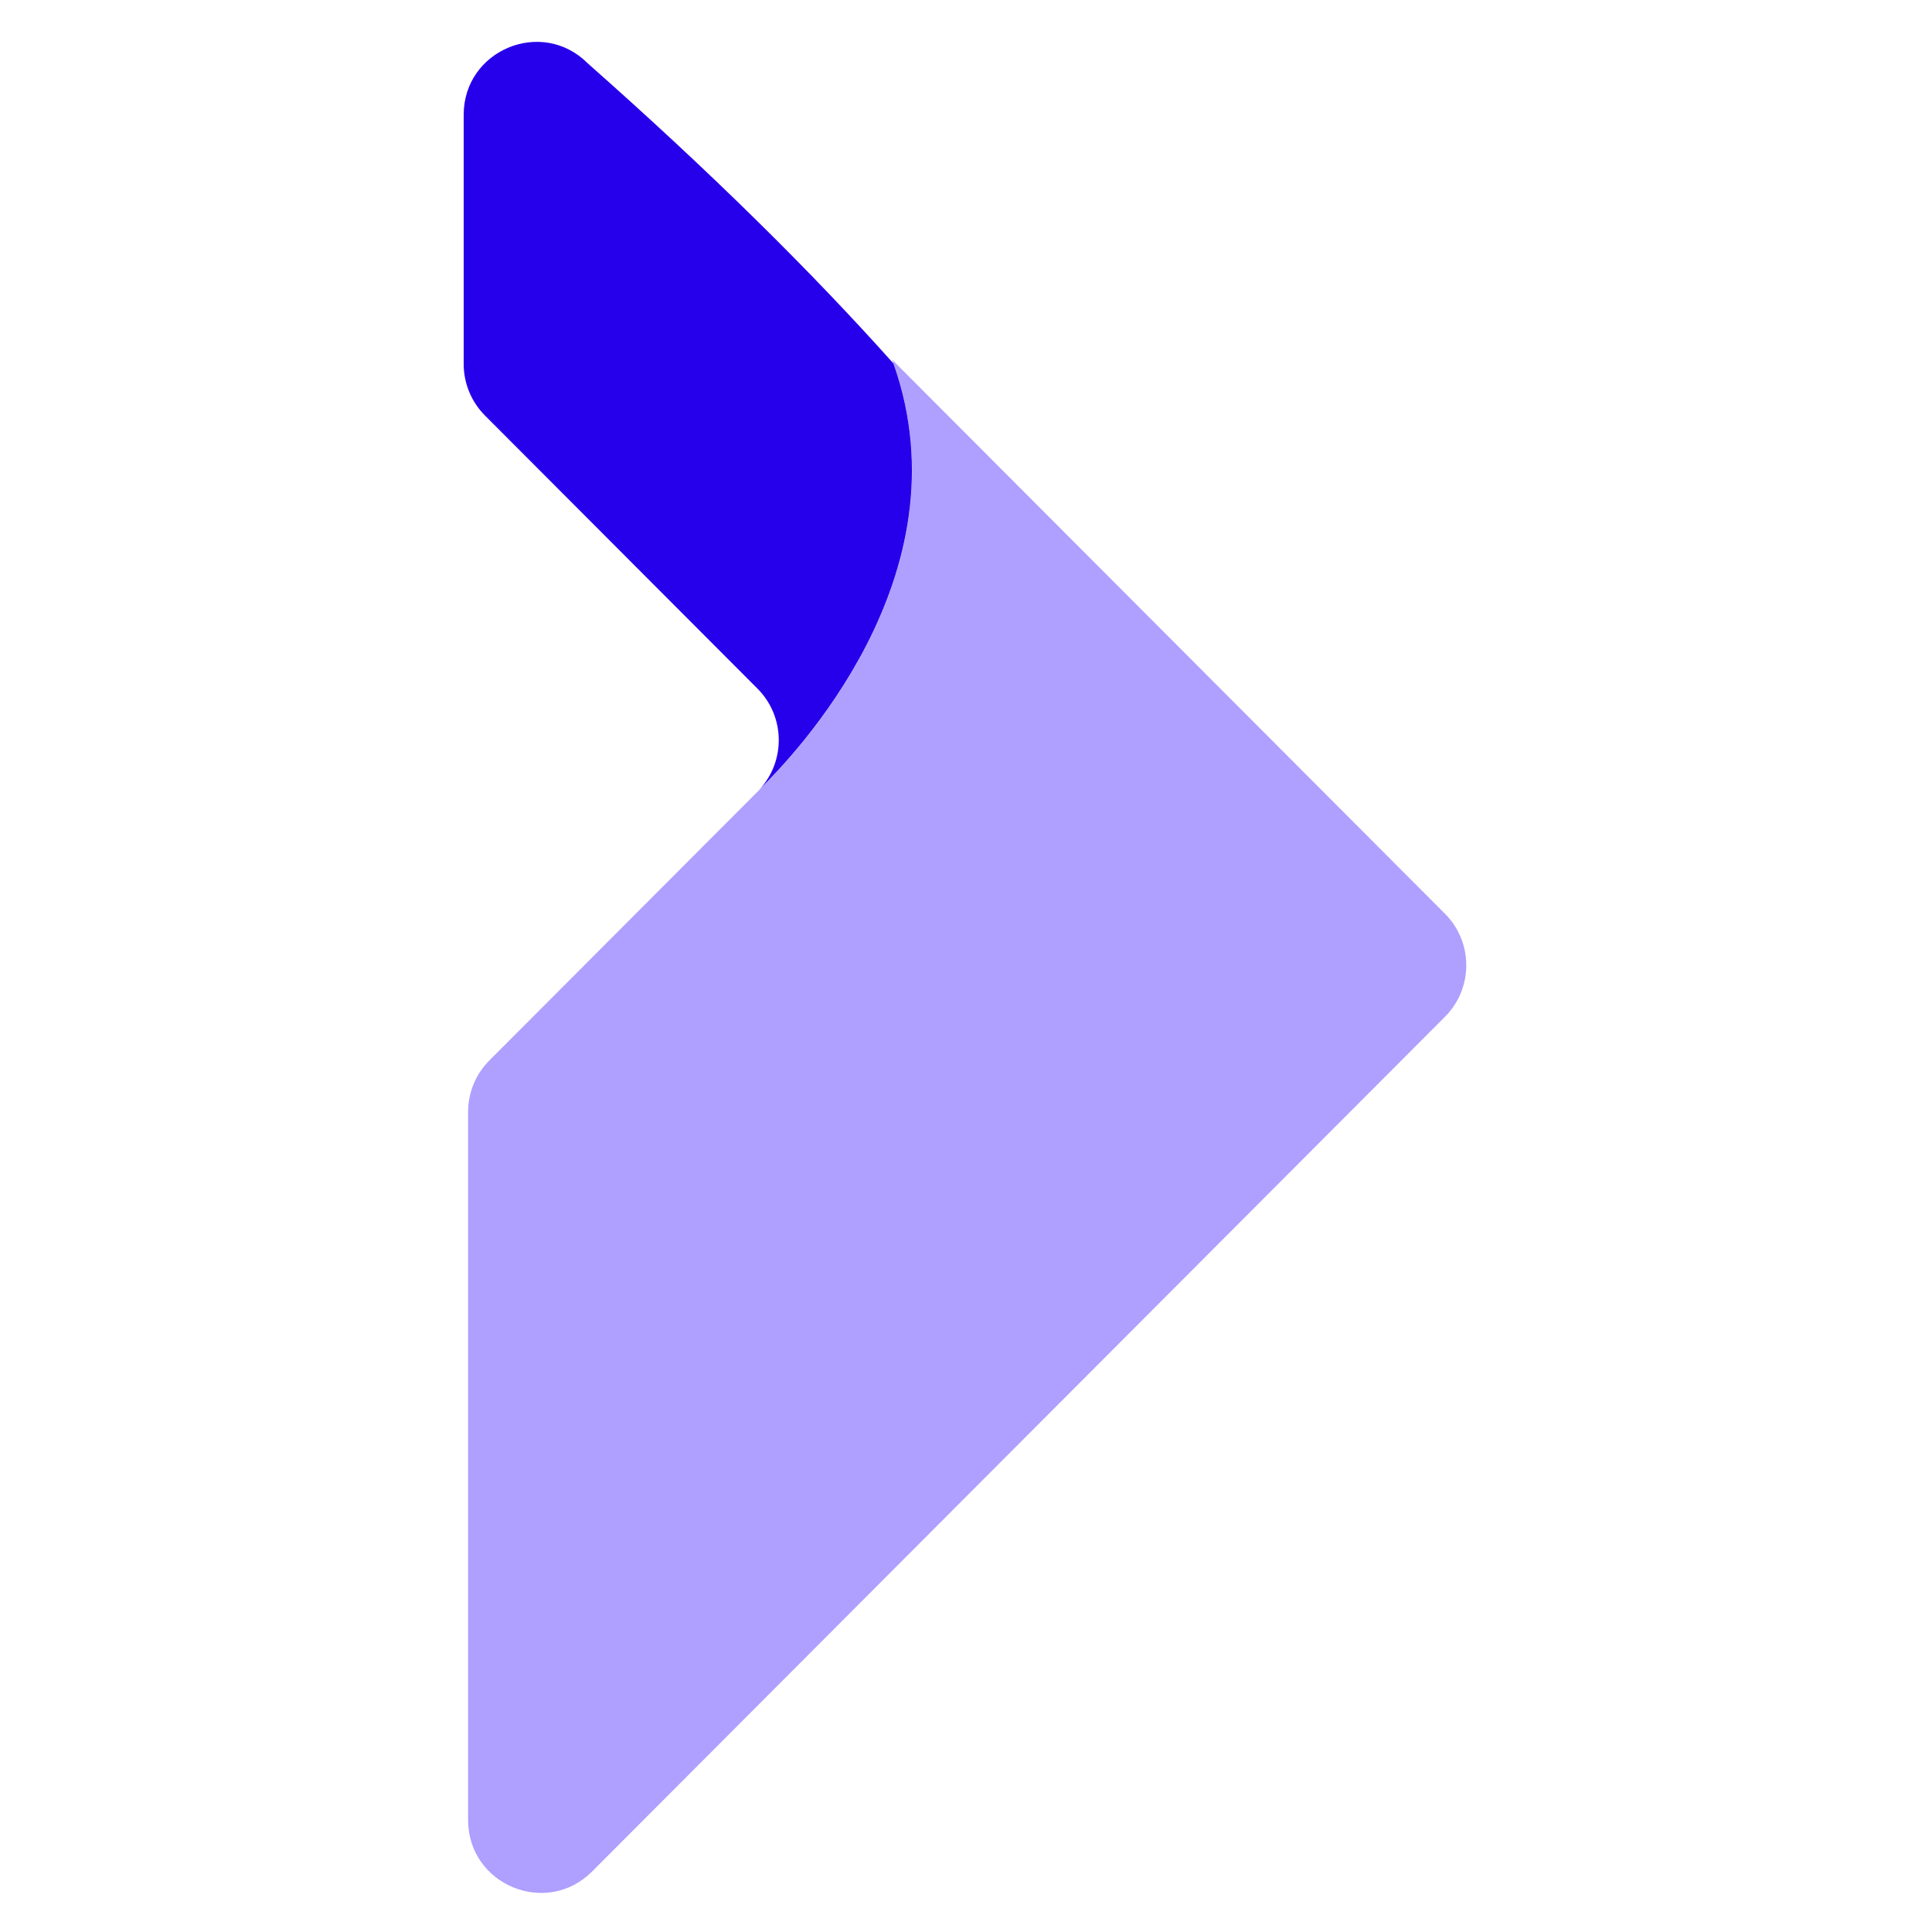 <svg xmlns="http://www.w3.org/2000/svg" fill="none" viewBox="0 0 600 600" height="600" width="600">
<path fill="#AF9FFF" d="M448.752 315.764L183.894 581.197C169.677 595.445 145.367 585.354 145.367 565.204V345.327C145.367 339.329 147.745 333.576 151.977 329.334L236.609 244.519C245.422 235.687 301.668 178.605 277.072 111.725C277.072 111.725 207.86 42.364 448.752 283.778C457.565 292.611 457.566 306.931 448.752 315.764Z"></path>
<path fill="#2700EB" d="M235.86 245.199L236.575 244.483C245.336 235.703 300.966 179.247 277.469 112.884C252.213 84.606 220.895 53.586 182.527 19.67C168.309 5.422 144 15.513 144 35.663V113.05C144 119.048 146.378 124.801 150.61 129.043L235.242 213.858C243.844 222.479 244.05 236.328 235.86 245.199Z" clip-rule="evenodd" fill-rule="evenodd"></path>
</svg>
